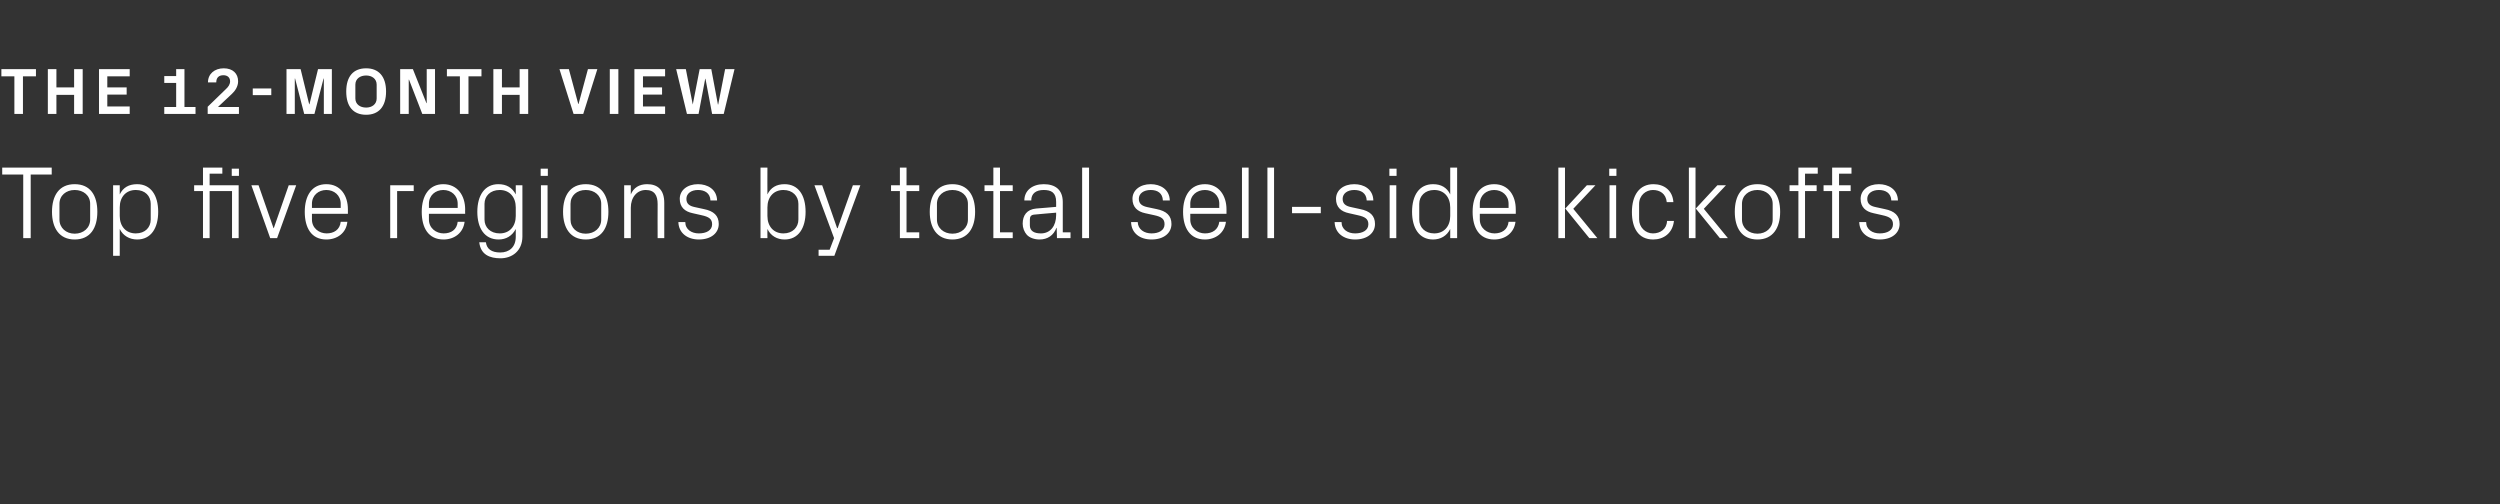 <?xml version="1.0" standalone="no"?><!DOCTYPE svg PUBLIC "-//W3C//DTD SVG 1.1//EN" "http://www.w3.org/Graphics/SVG/1.1/DTD/svg11.dtd"><svg xmlns="http://www.w3.org/2000/svg" version="1.1" width="904px" height="182.3px" viewBox="0 -11 904 182.3" style="top:-11px"><rect x="0" y="-11" width="904" height="182.3" fill="#333333" stroke="none"/>  <desc>The 12 month view Top five regions by total sell side kickoffs</desc>  <defs/>  <g id="Polygon26447">    <path d="M 0.8 49.6 L 18.7 49.6 L 18.7 52.1 L 11.1 52.1 L 11.1 75.1 L 8.4 75.1 L 8.4 52.1 L 0.8 52.1 L 0.8 49.6 Z M 27 55.6 C 32.7 55.6 35.2 59.7 35.2 65.6 C 35.2 71.4 32.7 75.6 27 75.6 C 21.4 75.6 18.8 71.4 18.8 65.6 C 18.8 59.7 21.4 55.6 27 55.6 Z M 32.6 62.7 C 32.6 59.7 30.2 57.7 27 57.7 C 23.9 57.7 21.5 59.7 21.5 62.7 C 21.5 62.7 21.5 68.4 21.5 68.4 C 21.5 71.4 23.9 73.5 27 73.5 C 30.2 73.5 32.6 71.4 32.6 68.4 C 32.6 68.4 32.6 62.7 32.6 62.7 Z M 43.3 67.1 C 43.3 70.8 45.5 73.4 49.1 73.4 C 52.5 73.4 54.5 71.2 54.5 68.4 C 54.5 68.4 54.5 62.7 54.5 62.7 C 54.5 59.9 52.5 57.7 49.1 57.7 C 45.5 57.7 43.3 60.3 43.3 64 C 43.3 64 43.3 67.1 43.3 67.1 Z M 40.9 81.5 L 40.9 56 L 43.3 56 C 43.3 56 43.3 59.3 43.3 59.3 C 44.5 56.8 46.6 55.6 49.6 55.6 C 54.5 55.6 57.2 59.6 57.2 65.6 C 57.2 71.5 54.6 75.6 49.6 75.6 C 46.9 75.6 44.5 74.3 43.3 71.8 C 43.3 71.81 43.3 81.5 43.3 81.5 L 40.9 81.5 Z M 83.9 75.1 L 83.9 58.1 L 75.8 58.1 L 75.8 75.1 L 73.4 75.1 L 73.4 58.1 L 70.2 58.1 L 70.2 56 L 73.4 56 L 73.4 49.6 L 80.4 49.6 L 80.4 51.8 L 75.8 51.8 L 75.8 56 L 86.3 56 L 86.3 75.1 L 83.9 75.1 Z M 86.4 52.6 L 83.8 52.6 L 83.8 50 L 86.4 50 L 86.4 52.6 Z M 99 71.5 L 104.4 56 L 107.1 56 L 100.2 75.1 L 97.7 75.1 L 90.9 56 L 93.5 56 L 98.9 71.5 L 99 71.5 Z M 123.2 62.7 C 123.2 59.6 120.8 57.7 118 57.7 C 115.2 57.7 112.8 59.6 112.8 62.7 C 112.79 62.74 112.8 64.2 112.8 64.2 L 123.2 64.2 C 123.2 64.2 123.2 62.74 123.2 62.7 Z M 125.6 69.2 C 125.2 73.3 121.9 75.6 118 75.6 C 112.6 75.6 110.2 71.4 110.2 65.6 C 110.2 59.7 112.8 55.6 118 55.6 C 123.2 55.6 125.8 59.8 125.8 64.7 C 125.83 64.69 125.8 66.3 125.8 66.3 L 112.8 66.3 C 112.8 66.3 112.79 68.36 112.8 68.4 C 112.8 71.5 115.4 73.4 118.1 73.4 C 120.7 73.4 122.9 72.1 123.2 69.2 C 123.2 69.2 125.6 69.2 125.6 69.2 Z M 141.1 56 L 149.6 56 L 149.6 58.1 L 143.6 58.1 L 143.6 75.1 L 141.1 75.1 L 141.1 56 Z M 165.5 62.7 C 165.5 59.6 163.1 57.7 160.3 57.7 C 157.5 57.7 155.1 59.6 155.1 62.7 C 155.12 62.74 155.1 64.2 155.1 64.2 L 165.5 64.2 C 165.5 64.2 165.53 62.74 165.5 62.7 Z M 168 69.2 C 167.5 73.3 164.2 75.6 160.4 75.6 C 154.9 75.6 152.5 71.4 152.5 65.6 C 152.5 59.7 155.2 55.6 160.3 55.6 C 165.5 55.6 168.2 59.8 168.2 64.7 C 168.15 64.69 168.2 66.3 168.2 66.3 L 155.1 66.3 C 155.1 66.3 155.12 68.36 155.1 68.4 C 155.1 71.5 157.7 73.4 160.4 73.4 C 163.1 73.4 165.2 72.1 165.5 69.2 C 165.5 69.2 168 69.2 168 69.2 Z M 188.9 74.5 C 188.9 79.8 185.1 82.4 181 82.4 C 177.1 82.4 173.8 81.1 173.3 76.6 C 173.3 76.6 175.7 76.6 175.7 76.6 C 176 79 177.7 80.3 180.9 80.3 C 184.1 80.3 186.5 78.4 186.5 74.6 C 186.5 74.6 186.5 71.8 186.5 71.8 C 185.2 74.3 183 75.6 180.3 75.6 C 175.2 75.6 172.6 71.5 172.6 65.6 C 172.6 59.6 175.3 55.6 180.2 55.6 C 183.1 55.6 185.2 56.8 186.5 59.3 C 186.47 59.3 186.5 56 186.5 56 L 188.9 56 C 188.9 56 188.91 74.54 188.9 74.5 Z M 186.5 64 C 186.5 60.3 184.3 57.7 180.7 57.7 C 177.3 57.7 175.2 59.9 175.2 62.7 C 175.2 62.7 175.2 68.4 175.2 68.4 C 175.2 71.2 177.3 73.4 180.7 73.4 C 184.3 73.4 186.5 70.8 186.5 67.1 C 186.5 67.1 186.5 64 186.5 64 Z M 195.6 75.1 L 195.6 56 L 198 56 L 198 75.1 L 195.6 75.1 Z M 198.1 52.6 L 195.5 52.6 L 195.5 50 L 198.1 50 L 198.1 52.6 Z M 211.8 55.6 C 217.5 55.6 220 59.7 220 65.6 C 220 71.4 217.5 75.6 211.8 75.6 C 206.2 75.6 203.6 71.4 203.6 65.6 C 203.6 59.7 206.2 55.6 211.8 55.6 Z M 217.4 62.7 C 217.4 59.7 215 57.7 211.8 57.7 C 208.6 57.7 206.3 59.7 206.3 62.7 C 206.3 62.7 206.3 68.4 206.3 68.4 C 206.3 71.4 208.6 73.5 211.8 73.5 C 215 73.5 217.4 71.4 217.4 68.4 C 217.4 68.4 217.4 62.7 217.4 62.7 Z M 237.8 62.8 C 237.8 59.7 236.7 57.7 233.5 57.7 C 230.3 57.7 228.1 60.4 228.1 64.1 C 228.09 64.13 228.1 75.1 228.1 75.1 L 225.7 75.1 L 225.7 56 L 228.1 56 C 228.1 56 228.09 59.34 228.1 59.3 C 229.1 56.9 231.1 55.6 234 55.6 C 237.7 55.6 240.2 57.5 240.2 62.4 C 240.19 62.37 240.2 75.1 240.2 75.1 L 237.8 75.1 C 237.8 75.1 237.75 62.82 237.8 62.8 Z M 254.5 64.6 C 258.1 65.3 259.9 67 259.9 70 C 259.9 73.2 257.2 75.6 252.7 75.6 C 248.6 75.6 245.4 73.3 245.3 69.3 C 245.3 69.3 247.8 69.3 247.8 69.3 C 247.8 72 250.1 73.4 252.7 73.4 C 255.4 73.4 257.5 72.3 257.5 70.1 C 257.5 68.2 256.4 67.4 253.6 66.8 C 253.6 66.8 250.5 66.1 250.5 66.1 C 247.6 65.5 245.8 63.9 245.8 60.9 C 245.8 57.8 248.5 55.6 252.4 55.6 C 255.8 55.6 259.2 57.4 259.3 61.5 C 259.3 61.5 256.9 61.5 256.9 61.5 C 256.8 58.8 254.8 57.7 252.4 57.7 C 249.9 57.7 248.2 59 248.2 60.9 C 248.2 62.7 249.3 63.5 251.3 63.9 C 251.3 63.9 254.5 64.6 254.5 64.6 Z M 277.5 67.1 C 277.5 70.8 279.7 73.4 283.3 73.4 C 286.6 73.4 288.7 71.2 288.7 68.4 C 288.7 68.4 288.7 62.7 288.7 62.7 C 288.7 59.9 286.6 57.7 283.3 57.7 C 279.7 57.7 277.5 60.3 277.5 64 C 277.5 64 277.5 67.1 277.5 67.1 Z M 275 75.1 L 275 49.6 L 277.5 49.6 C 277.5 49.6 277.46 59.3 277.5 59.3 C 278.7 56.8 280.8 55.6 283.7 55.6 C 288.7 55.6 291.3 59.6 291.3 65.6 C 291.3 71.5 288.7 75.6 283.7 75.6 C 281 75.6 278.7 74.3 277.5 71.8 C 277.46 71.81 277.5 75.1 277.5 75.1 L 275 75.1 Z M 302.9 71.5 L 308.4 56 L 311.1 56 L 301.7 81.5 L 296 81.5 L 296 79.3 L 300 79.3 L 301.6 75.1 L 294.5 56 L 297.3 56 L 302.7 71.5 L 302.9 71.5 Z M 327.8 73 L 332.4 73 L 332.4 75.1 L 325.4 75.1 L 325.4 58.1 L 322.2 58.1 L 322.2 56 L 325.4 56 L 325.4 49.6 L 327.8 49.6 L 327.8 56 L 332.4 56 L 332.4 58.1 L 327.8 58.1 L 327.8 73 Z M 344.4 55.6 C 350 55.6 352.6 59.7 352.6 65.6 C 352.6 71.4 350 75.6 344.4 75.6 C 338.8 75.6 336.2 71.4 336.2 65.6 C 336.2 59.7 338.8 55.6 344.4 55.6 Z M 350 62.7 C 350 59.7 347.6 57.7 344.4 57.7 C 341.2 57.7 338.8 59.7 338.8 62.7 C 338.8 62.7 338.8 68.4 338.8 68.4 C 338.8 71.4 341.2 73.5 344.4 73.5 C 347.6 73.5 350 71.4 350 68.4 C 350 68.4 350 62.7 350 62.7 Z M 361.6 73 L 366.2 73 L 366.2 75.1 L 359.2 75.1 L 359.2 58.1 L 356 58.1 L 356 56 L 359.2 56 L 359.2 49.6 L 361.6 49.6 L 361.6 56 L 366.2 56 L 366.2 58.1 L 361.6 58.1 L 361.6 73 Z M 381.9 62 C 381.9 58.6 380.1 57.7 377.4 57.7 C 374.7 57.7 372.9 58.9 372.9 61.5 C 372.9 61.5 370.4 61.5 370.4 61.5 C 370.4 57.9 373.3 55.6 377.4 55.6 C 381.6 55.6 384.3 57.6 384.3 62.1 C 384.29 62.07 384.3 73 384.3 73 L 387.1 73 L 387.1 75.1 L 382.2 75.1 L 382.1 71.4 C 382.1 71.4 382.01 71.4 382 71.4 C 381 74.1 378.8 75.6 375.9 75.6 C 374.1 75.6 372.3 75 371.3 73.9 C 370.4 72.9 369.8 71.4 369.8 69.9 C 369.8 66.9 371.3 64.7 374.7 64.4 C 374.67 64.43 381.9 63.8 381.9 63.8 C 381.9 63.8 381.9 62 381.9 62 Z M 374 66.6 C 372.8 66.7 372.4 67.3 372.4 68.4 C 372.4 68.4 372.4 70.5 372.4 70.5 C 372.4 72.5 373.9 73.4 376.4 73.4 C 379.8 73.4 381.9 70.7 381.9 66.8 C 381.9 66.79 381.9 65.9 381.9 65.9 C 381.9 65.9 373.96 66.57 374 66.6 Z M 391.3 75.1 L 391.3 49.6 L 393.8 49.6 L 393.8 75.1 L 391.3 75.1 Z M 418.2 64.6 C 421.8 65.3 423.6 67 423.6 70 C 423.6 73.2 420.9 75.6 416.4 75.6 C 412.2 75.6 409.1 73.3 409 69.3 C 409 69.3 411.4 69.3 411.4 69.3 C 411.5 72 413.8 73.4 416.4 73.4 C 419 73.4 421.1 72.3 421.1 70.1 C 421.1 68.2 420.1 67.4 417.3 66.8 C 417.3 66.8 414.1 66.1 414.1 66.1 C 411.3 65.5 409.5 63.9 409.5 60.9 C 409.5 57.8 412.2 55.6 416.1 55.6 C 419.5 55.6 422.9 57.4 423 61.5 C 423 61.5 420.5 61.5 420.5 61.5 C 420.4 58.8 418.5 57.7 416.1 57.7 C 413.5 57.7 411.8 59 411.8 60.9 C 411.8 62.7 413 63.5 414.9 63.9 C 414.9 63.9 418.2 64.6 418.2 64.6 Z M 440.9 62.7 C 440.9 59.6 438.5 57.7 435.7 57.7 C 432.8 57.7 430.4 59.6 430.4 62.7 C 430.44 62.74 430.4 64.2 430.4 64.2 L 440.9 64.2 C 440.9 64.2 440.86 62.74 440.9 62.7 Z M 443.3 69.2 C 442.8 73.3 439.5 75.6 435.7 75.6 C 430.3 75.6 427.8 71.4 427.8 65.6 C 427.8 59.7 430.5 55.6 435.7 55.6 C 440.8 55.6 443.5 59.8 443.5 64.7 C 443.48 64.69 443.5 66.3 443.5 66.3 L 430.4 66.3 C 430.4 66.3 430.44 68.36 430.4 68.4 C 430.4 71.5 433 73.4 435.7 73.4 C 438.4 73.4 440.5 72.1 440.9 69.2 C 440.9 69.2 443.3 69.2 443.3 69.2 Z M 449.1 75.1 L 449.1 49.6 L 451.5 49.6 L 451.5 75.1 L 449.1 75.1 Z M 458.3 75.1 L 458.3 49.6 L 460.7 49.6 L 460.7 75.1 L 458.3 75.1 Z M 467.2 63.8 L 477.6 63.8 L 477.6 66.1 L 467.2 66.1 L 467.2 63.8 Z M 491.8 64.6 C 495.4 65.3 497.2 67 497.2 70 C 497.2 73.2 494.5 75.6 490 75.6 C 485.9 75.6 482.7 73.3 482.6 69.3 C 482.6 69.3 485.1 69.3 485.1 69.3 C 485.1 72 487.4 73.4 490 73.4 C 492.7 73.4 494.8 72.3 494.8 70.1 C 494.8 68.2 493.7 67.4 490.9 66.8 C 490.9 66.8 487.8 66.1 487.8 66.1 C 484.9 65.5 483.1 63.9 483.1 60.9 C 483.1 57.8 485.8 55.6 489.7 55.6 C 493.2 55.6 496.5 57.4 496.6 61.5 C 496.6 61.5 494.2 61.5 494.2 61.5 C 494.1 58.8 492.1 57.7 489.7 57.7 C 487.2 57.7 485.5 59 485.5 60.9 C 485.5 62.7 486.6 63.5 488.6 63.9 C 488.6 63.9 491.8 64.6 491.8 64.6 Z M 502.5 75.1 L 502.5 56 L 504.9 56 L 504.9 75.1 L 502.5 75.1 Z M 505 52.6 L 502.4 52.6 L 502.4 50 L 505 50 L 505 52.6 Z M 524.4 64 C 524.4 60.3 522.2 57.7 518.6 57.7 C 515.3 57.7 513.2 59.9 513.2 62.7 C 513.2 62.7 513.2 68.4 513.2 68.4 C 513.2 71.2 515.3 73.4 518.6 73.4 C 522.2 73.4 524.4 70.8 524.4 67.1 C 524.4 67.1 524.4 64 524.4 64 Z M 524.4 75.1 C 524.4 75.1 524.43 71.81 524.4 71.8 C 523.2 74.3 520.9 75.6 518.2 75.6 C 513.2 75.6 510.6 71.5 510.6 65.6 C 510.6 59.6 513.2 55.6 518.2 55.6 C 521.1 55.6 523.2 56.8 524.4 59.3 C 524.43 59.3 524.4 49.6 524.4 49.6 L 526.9 49.6 L 526.9 75.1 L 524.4 75.1 Z M 545.5 62.7 C 545.5 59.6 543.1 57.7 540.3 57.7 C 537.5 57.7 535.1 59.6 535.1 62.7 C 535.1 62.74 535.1 64.2 535.1 64.2 L 545.5 64.2 C 545.5 64.2 545.52 62.74 545.5 62.7 Z M 548 69.2 C 547.5 73.3 544.2 75.6 540.3 75.6 C 534.9 75.6 532.5 71.4 532.5 65.6 C 532.5 59.7 535.1 55.6 540.3 55.6 C 545.5 55.6 548.1 59.8 548.1 64.7 C 548.14 64.69 548.1 66.3 548.1 66.3 L 535.1 66.3 C 535.1 66.3 535.1 68.36 535.1 68.4 C 535.1 71.5 537.7 73.4 540.4 73.4 C 543 73.4 545.2 72.1 545.5 69.2 C 545.5 69.2 548 69.2 548 69.2 Z M 566 64.4 L 573.8 56 L 576.9 56 L 568.9 64.5 L 577.6 75.1 L 574.7 75.1 L 566 64.4 Z M 565.9 75.1 L 563.5 75.1 L 563.5 49.6 L 565.9 49.6 L 565.9 75.1 Z M 582 75.1 L 582 56 L 584.4 56 L 584.4 75.1 L 582 75.1 Z M 584.5 52.6 L 581.9 52.6 L 581.9 50 L 584.5 50 L 584.5 52.6 Z M 602.7 62.1 C 602.4 59 600.2 57.7 597.7 57.7 C 595.2 57.7 592.7 59.6 592.7 62.8 C 592.7 62.8 592.7 68.3 592.7 68.3 C 592.7 71.2 595 73.4 597.7 73.4 C 600.4 73.4 602.7 71.8 602.8 68.9 C 602.8 68.9 605.3 68.9 605.3 68.9 C 604.8 73.4 601.5 75.6 597.8 75.6 C 592.4 75.6 590.1 71.4 590.1 65.7 C 590.1 59.6 592.8 55.6 597.9 55.6 C 601.7 55.6 604.8 57.8 605.1 62.1 C 605.1 62.1 602.7 62.1 602.7 62.1 Z M 613.2 64.4 L 621 56 L 624.1 56 L 616.1 64.5 L 624.8 75.1 L 621.9 75.1 L 613.2 64.4 Z M 613.1 75.1 L 610.7 75.1 L 610.7 49.6 L 613.1 49.6 L 613.1 75.1 Z M 635.5 55.6 C 641.1 55.6 643.7 59.7 643.7 65.6 C 643.7 71.4 641.1 75.6 635.5 75.6 C 629.8 75.6 627.3 71.4 627.3 65.6 C 627.3 59.7 629.8 55.6 635.5 55.6 Z M 641 62.7 C 641 59.7 638.6 57.7 635.5 57.7 C 632.3 57.7 629.9 59.7 629.9 62.7 C 629.9 62.7 629.9 68.4 629.9 68.4 C 629.9 71.4 632.3 73.5 635.5 73.5 C 638.6 73.5 641 71.4 641 68.4 C 641 68.4 641 62.7 641 62.7 Z M 652.7 56 L 656.9 56 L 656.9 58.1 L 652.7 58.1 L 652.7 75.1 L 650.3 75.1 L 650.3 58.1 L 647.1 58.1 L 647.1 56 L 650.3 56 L 650.3 49.6 L 657.3 49.6 L 657.3 51.8 L 652.7 51.8 L 652.7 56 Z M 665 56 L 669.2 56 L 669.2 58.1 L 665 58.1 L 665 75.1 L 662.5 75.1 L 662.5 58.1 L 659.4 58.1 L 659.4 56 L 662.5 56 L 662.5 49.6 L 669.5 49.6 L 669.5 51.8 L 665 51.8 L 665 56 Z M 681.5 64.6 C 685.1 65.3 686.9 67 686.9 70 C 686.9 73.2 684.2 75.6 679.7 75.6 C 675.6 75.6 672.4 73.3 672.3 69.3 C 672.3 69.3 674.8 69.3 674.8 69.3 C 674.8 72 677.1 73.4 679.7 73.4 C 682.4 73.4 684.5 72.3 684.5 70.1 C 684.5 68.2 683.4 67.4 680.6 66.8 C 680.6 66.8 677.5 66.1 677.5 66.1 C 674.6 65.5 672.8 63.9 672.8 60.9 C 672.8 57.8 675.5 55.6 679.4 55.6 C 682.8 55.6 686.2 57.4 686.3 61.5 C 686.3 61.5 683.9 61.5 683.9 61.5 C 683.8 58.8 681.8 57.7 679.4 57.7 C 676.9 57.7 675.2 59 675.2 60.9 C 675.2 62.7 676.3 63.5 678.3 63.9 C 678.3 63.9 681.5 64.6 681.5 64.6 Z " stroke="none" fill="#fff"/>  </g>  <g id="Polygon26446">    <path d="M 0.5 14 L 13 14 L 13 16.6 L 8.3 16.6 L 8.3 30.2 L 5.2 30.2 L 5.2 16.6 L 0.5 16.6 L 0.5 14 Z M 26.8 23.3 L 20.4 23.3 L 20.4 30.2 L 17.3 30.2 L 17.3 14 L 20.4 14 L 20.4 20.6 L 26.8 20.6 L 26.8 14 L 29.9 14 L 29.9 30.2 L 26.8 30.2 L 26.8 23.3 Z M 35.8 14 L 46.9 14 L 46.9 16.6 L 38.8 16.6 L 38.8 20.6 L 45.8 20.6 L 45.8 23.2 L 38.8 23.2 L 38.8 27.5 L 46.9 27.5 L 46.9 30.2 L 35.8 30.2 L 35.8 14 Z M 59.4 27.7 L 63.7 27.7 L 63.7 19 L 59.4 19 L 59.4 16.5 L 63.7 16.5 L 63.7 14 L 66.7 14 L 66.7 27.7 L 70.7 27.7 L 70.7 30.2 L 59.4 30.2 L 59.4 27.7 Z M 78.9 27.7 L 86.4 27.7 L 86.4 30.2 L 75.1 30.2 L 75.1 27.6 C 75.1 27.6 81.59 21.31 81.6 21.3 C 82.6 20.4 83.2 19.5 83.2 18.4 C 83.2 17 82.2 16.2 80.8 16.2 C 79.1 16.2 78.2 17.1 78.2 18.8 C 78.2 18.8 75.2 18.8 75.2 18.8 C 75.2 15.7 77.6 13.7 80.9 13.7 C 84.2 13.7 86.1 15.6 86.1 18.4 C 86.1 20.3 85 21.9 83.8 23 C 83.79 23.01 78.9 27.6 78.9 27.6 L 78.9 27.7 Z M 91.4 21 L 98.1 21 L 98.1 23.4 L 91.4 23.4 L 91.4 21 Z M 111.9 26.7 L 115 14 L 120 14 L 120 30.2 L 117.1 30.2 L 117.1 17.4 L 117 17.4 L 113.7 30.2 L 110 30.2 L 106.7 17.4 L 106.6 17.4 L 106.6 30.2 L 103.6 30.2 L 103.6 14 L 108.7 14 L 111.8 26.7 L 111.9 26.7 Z M 132.4 30.5 C 127.8 30.5 125.2 27.6 125.2 22.1 C 125.2 16.6 127.8 13.7 132.4 13.7 C 136.9 13.7 139.6 16.6 139.6 22.1 C 139.6 27.6 136.9 30.5 132.4 30.5 Z M 136.2 24.6 C 136.2 24.6 136.2 19.6 136.2 19.6 C 136.2 17.5 134.5 16.3 132.4 16.3 C 130.2 16.3 128.5 17.5 128.5 19.6 C 128.5 19.6 128.5 24.6 128.5 24.6 C 128.5 26.7 130.2 27.9 132.4 27.9 C 134.5 27.9 136.2 26.7 136.2 24.6 Z M 154.3 26.3 L 154.3 14 L 157.3 14 L 157.3 30.2 L 152.7 30.2 L 147.9 17.8 L 147.8 17.8 L 147.8 30.2 L 144.7 30.2 L 144.7 14 L 149.3 14 L 154.2 26.3 L 154.3 26.3 Z M 161.6 14 L 174.1 14 L 174.1 16.6 L 169.4 16.6 L 169.4 30.2 L 166.3 30.2 L 166.3 16.6 L 161.6 16.6 L 161.6 14 Z M 187.9 23.3 L 181.5 23.3 L 181.5 30.2 L 178.4 30.2 L 178.4 14 L 181.5 14 L 181.5 20.6 L 187.9 20.6 L 187.9 14 L 191 14 L 191 30.2 L 187.9 30.2 L 187.9 23.3 Z M 209.2 26.6 L 212.6 14 L 216 14 L 210.9 30.2 L 207.4 30.2 L 202.3 14 L 205.7 14 L 209.1 26.6 L 209.2 26.6 Z M 220.5 14 L 223.6 14 L 223.6 30.2 L 220.5 30.2 L 220.5 14 Z M 229.4 14 L 240.5 14 L 240.5 16.6 L 232.5 16.6 L 232.5 20.6 L 239.4 20.6 L 239.4 23.2 L 232.5 23.2 L 232.5 27.5 L 240.5 27.5 L 240.5 30.2 L 229.4 30.2 L 229.4 14 Z M 250.5 26.8 L 253 14 L 257.2 14 L 259.6 26.8 L 259.7 26.8 L 262.2 14 L 265.6 14 L 261.7 30.2 L 257.5 30.2 L 255.1 17.5 L 255 17.5 L 252.6 30.2 L 248.4 30.2 L 244.5 14 L 248 14 L 250.5 26.8 L 250.5 26.8 Z " stroke="none" fill="#fff"/>  </g></svg>